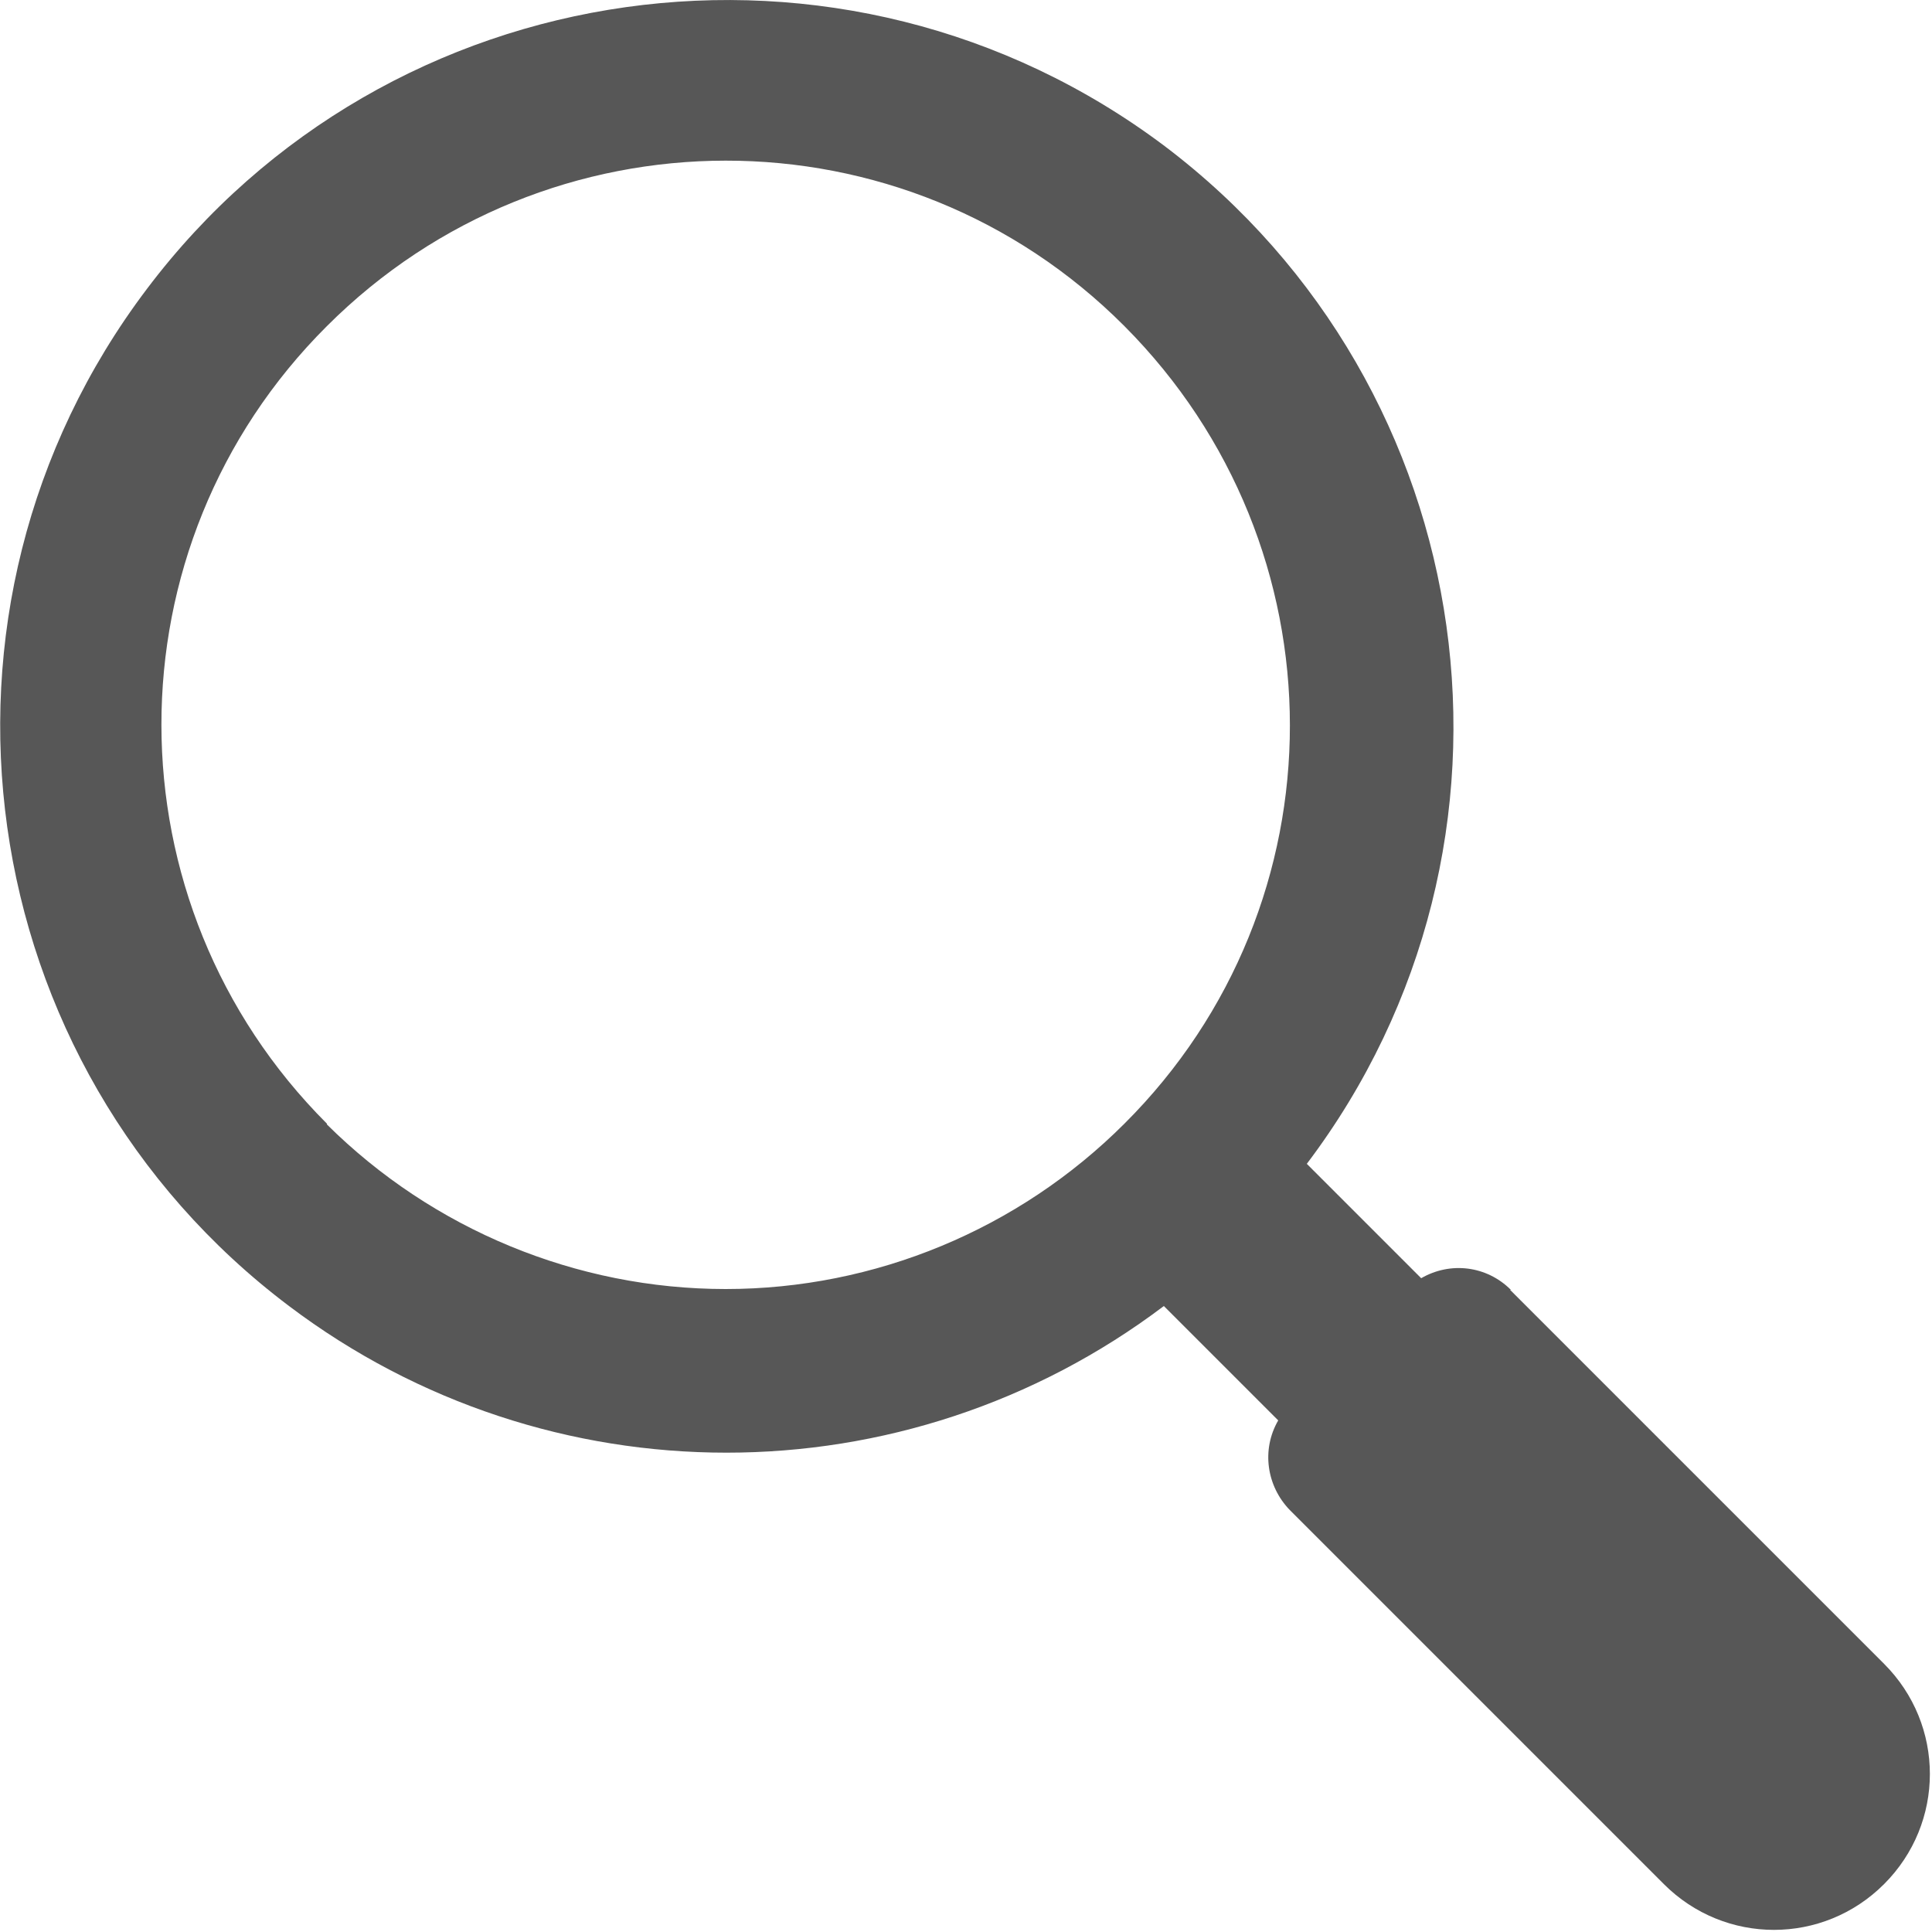 <?xml version="1.0" encoding="UTF-8"?>
<svg id="Ebene_3" data-name="Ebene 3" xmlns="http://www.w3.org/2000/svg" viewBox="0 0 25 25">
  <defs>
    <style>
      .cls-1 {
        fill: #575757;
      }
    </style>
  </defs>
  <path id="Pfad_35" data-name="Pfad 35" class="cls-1" d="M19.55,16.69c-.31-.31-.78-.37-1.16-.15l-1.48-1.48c3.13-4.14,2.3-10.04-1.84-13.17C10.92-1.23,5.02-.4,1.9,3.74-1.23,7.88-.4,13.78,3.74,16.9c3.35,2.53,7.97,2.53,11.32,0l1.48,1.48c-.22,.38-.15,.85,.15,1.16l4.84,4.84c.79,.79,2.06,.79,2.85,0s.79-2.06,0-2.85h0l-4.84-4.84Zm-15.32-2.15c-2.85-2.85-2.86-7.47,0-10.32,2.85-2.85,7.47-2.86,10.32,0s2.86,7.47,0,10.32c-1.37,1.37-3.23,2.14-5.16,2.14-1.93,0-3.79-.77-5.16-2.13"/>
</svg>